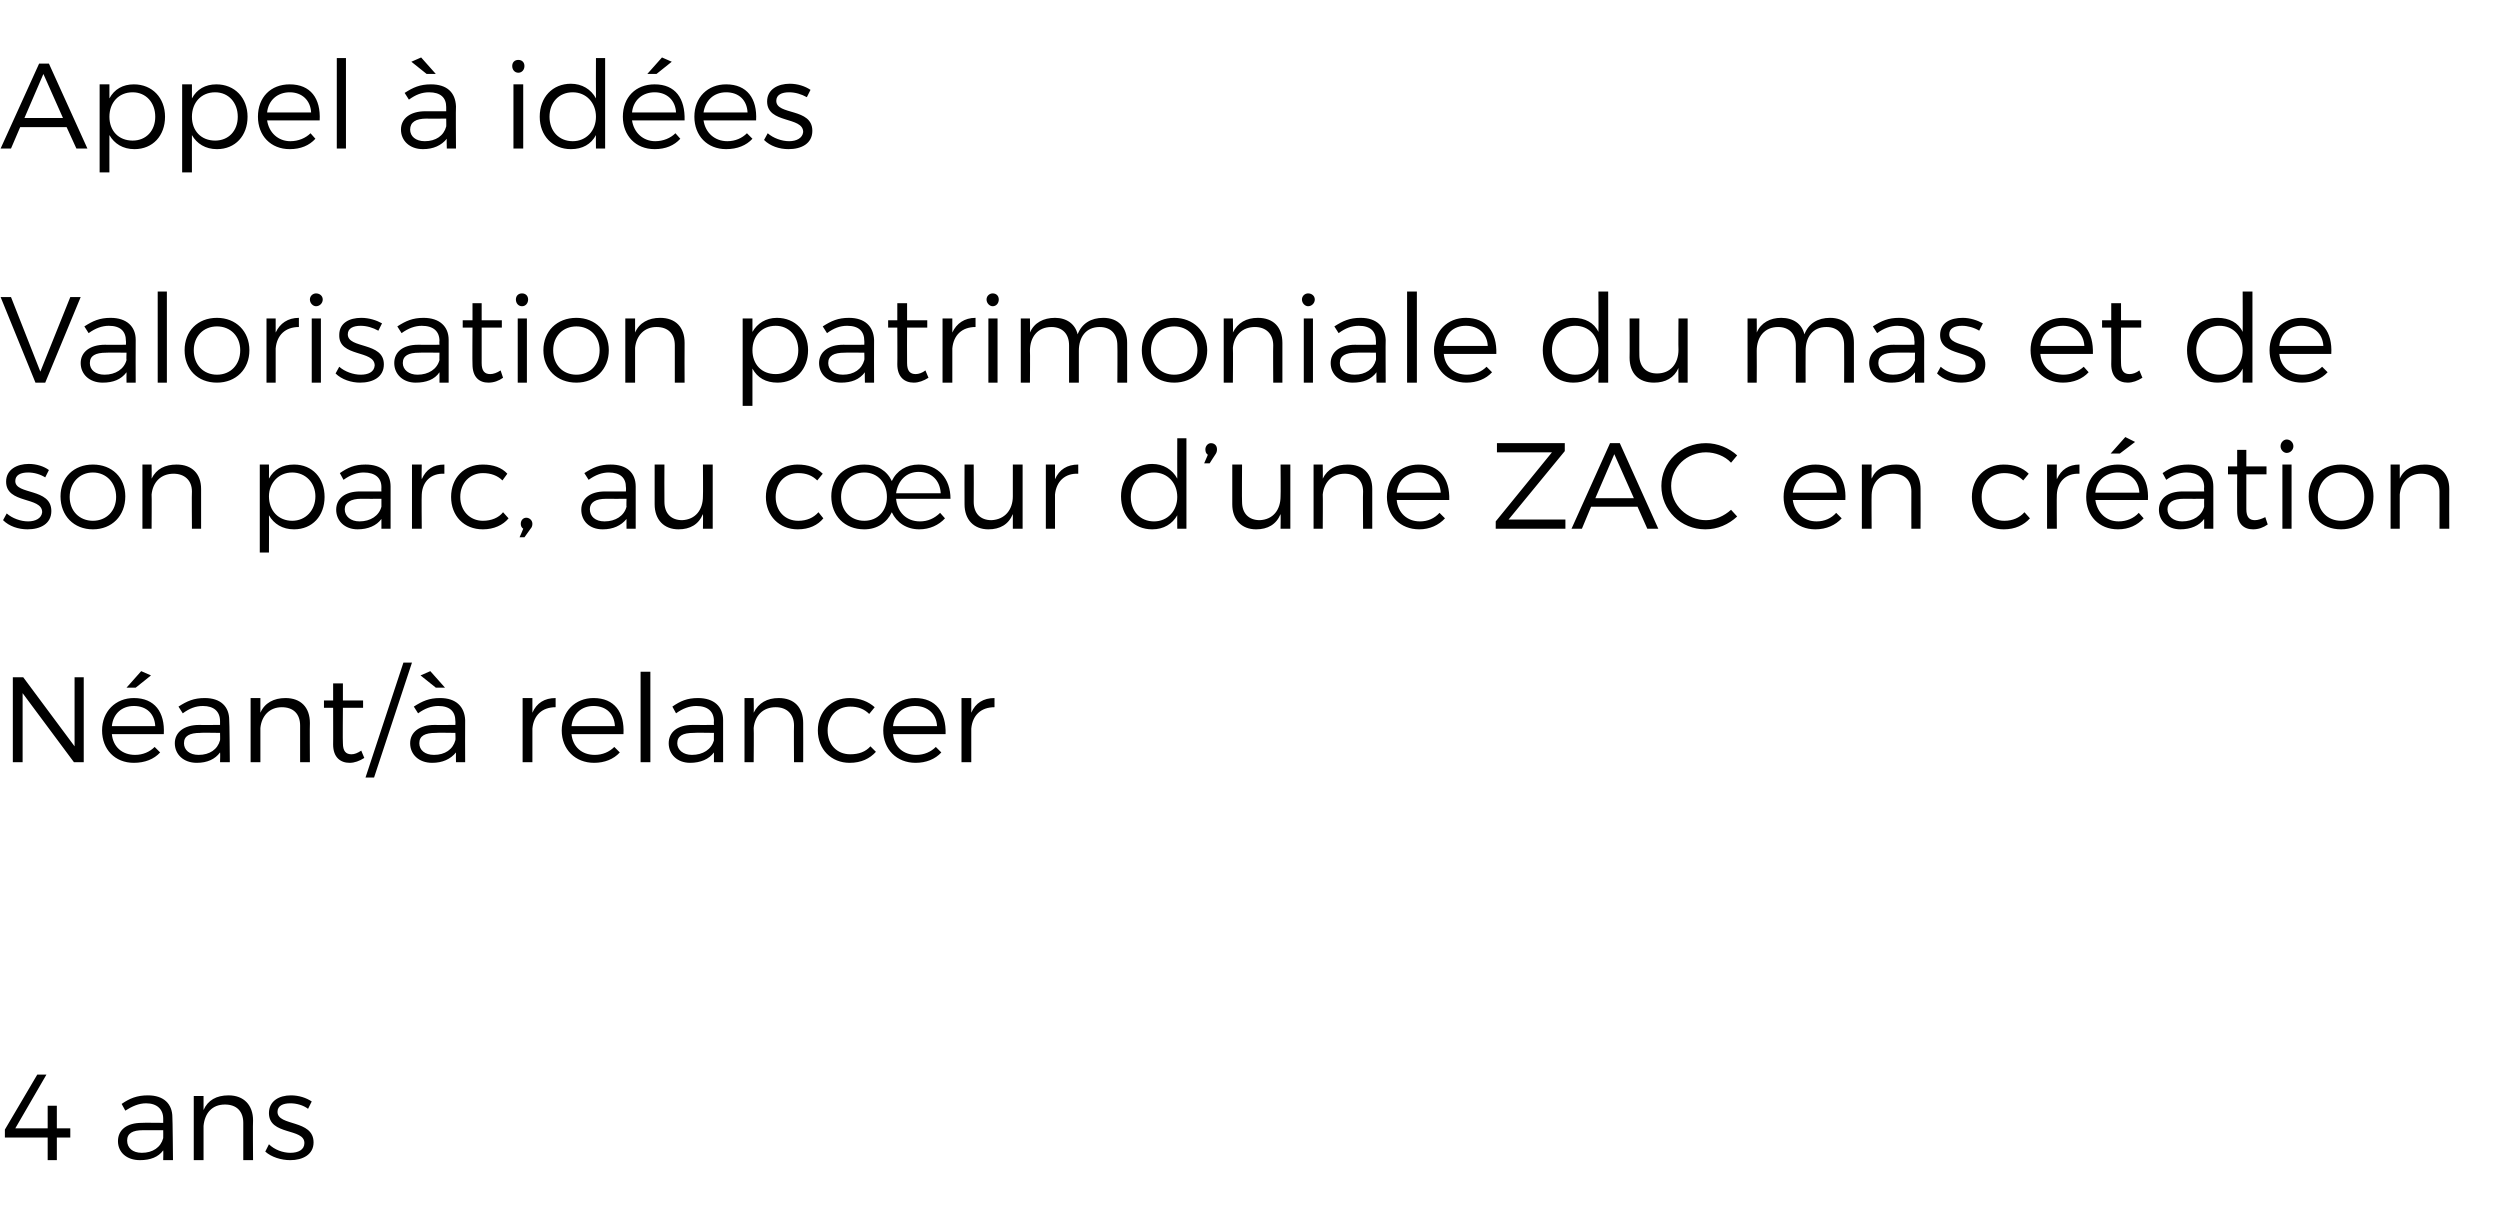 <?xml version="1.0" standalone="no"?><!DOCTYPE svg PUBLIC "-//W3C//DTD SVG 1.1//EN" "http://www.w3.org/Graphics/SVG/1.1/DTD/svg11.dtd"><svg xmlns="http://www.w3.org/2000/svg" version="1.1" width="409px" height="199.5px" viewBox="0 -5 409 199.5" style="top:-5px"><desc>Appel id es Valorisation patrimoniale du mas et de son parc, au c ur d’une ZAC en cr ation N ant/ relancer 4 ans</desc><defs/><g id="Polygon8622"><path d="m7.6 170.8l-5.1 8.8h5.3v-3.7h1.5v3.7h2.2v1.5H9.3v3.7H7.8v-3.7h-7v-1.3l5.3-9h1.5zm19.1 14s.04-1.65 0-1.6c-.8 1.1-2.1 1.6-3.8 1.6c-2.2 0-3.6-1.3-3.6-3.1c0-1.9 1.5-3 3.9-3c.04-.04 3.5 0 3.5 0v-.7c0-1.5-1-2.5-2.8-2.5c-1.2 0-2.3.5-3.4 1.2l-.6-1.1c1.3-.9 2.5-1.4 4.3-1.4c2.6 0 4 1.4 4 3.6c.04.04.1 7 .1 7h-1.6zm0-3.6c.02-.02 0-1.3 0-1.3h-3.3c-1.7 0-2.6.5-2.6 1.7c0 1.2.9 2 2.4 2c1.8 0 3.1-.9 3.5-2.4zm14.7-2.9c-.05.02 0 6.5 0 6.5h-1.6v-6.1c0-1.9-1.1-3-3-3c-2.1 0-3.3 1.4-3.5 3.5v5.6h-1.6v-10.5h1.6v2.3c.7-1.6 2.1-2.4 4.1-2.4c2.5 0 4 1.6 4 4.1zm6.1-2.8c-1.2 0-2.1.4-2.1 1.4c0 2.4 5.9 1.2 5.9 5c0 2-1.8 2.9-3.8 2.9c-1.5 0-3.1-.5-4.1-1.4l.6-1.2c.9.9 2.3 1.4 3.5 1.4c1.3 0 2.3-.5 2.3-1.6c0-2.5-5.8-1.2-5.8-4.9c0-2 1.7-2.9 3.6-2.9c1.3 0 2.5.4 3.4 1l-.6 1.2c-.8-.6-1.9-.9-2.9-.9z" stroke="none" fill="#000"/></g><g id="Polygon8621"><path d="m3.8 105.8l8.4 11.3v-11.3h1.5v13.9h-1.6l-8.4-11.3v11.3H2.1v-13.9h1.7zm18.4 1.7h-1.5l2.4-2.7l1.6.7l-2.5 2zm4.6 7.6h-8.5c.2 2.1 1.7 3.4 3.8 3.4c1.3 0 2.4-.5 3.2-1.3l.9.9c-1 1.1-2.5 1.7-4.3 1.7c-3.1 0-5.2-2.2-5.2-5.3c0-3.1 2.2-5.3 5.2-5.3c3.4 0 5.1 2.3 4.9 5.9zm-1.4-1.3c-.1-2-1.4-3.3-3.5-3.3c-2 0-3.4 1.3-3.6 3.3h7.1zm10.6 5.9s.05-1.59 0-1.6c-.8 1.1-2.1 1.7-3.8 1.7c-2.2 0-3.6-1.4-3.6-3.2c0-1.8 1.5-3 4-3c-.05.02 3.4 0 3.4 0v-.6c0-1.6-1-2.5-2.8-2.5c-1.2 0-2.2.4-3.3 1.2l-.7-1.1c1.4-.9 2.5-1.4 4.3-1.4c2.6 0 4 1.4 4 3.6c.05 0 .1 6.9.1 6.9H36zm0-3.6c.03.03 0-1.2 0-1.2c0 0-3.25-.05-3.2 0c-1.8 0-2.7.5-2.7 1.7c0 1.1.9 1.9 2.4 1.9c1.8 0 3.1-.9 3.5-2.4zm14.7-2.8c-.04-.02 0 6.4 0 6.4h-1.6v-6c0-1.9-1.1-3-3-3c-2 0-3.3 1.4-3.5 3.4v5.6H41v-10.5h1.6v2.4c.7-1.6 2.2-2.4 4.1-2.4c2.5 0 4 1.5 4 4.1zm8.9 5.7c-.8.5-1.6.8-2.4.8c-1.5 0-2.7-.9-2.7-3c.02.03 0-6 0-6H53v-1.2h1.5v-2.8h1.6v2.8h3.3v1.2h-3.3s-.05 5.77 0 5.8c0 1.3.5 1.8 1.4 1.8c.5 0 1-.2 1.6-.6l.5 1.2zm7.8-15.6l-6.2 18.8h-1.4l6.2-18.8h1.4zm3.9 4.1l-2.5-2l1.6-.7l2.4 2.7h-1.5zm3.3 12.2s-.03-1.59 0-1.6c-.9 1.1-2.2 1.7-3.9 1.7c-2.2 0-3.6-1.4-3.6-3.2c0-1.8 1.5-3 4-3c-.03.02 3.4 0 3.4 0c0 0 .03-.64 0-.6c0-1.6-.9-2.5-2.8-2.5c-1.1 0-2.2.4-3.3 1.2l-.7-1.1c1.4-.9 2.5-1.4 4.3-1.4c2.6 0 4 1.4 4.1 3.6c-.03 0 0 6.9 0 6.9h-1.5zm-.1-3.6c.05.03 0-1.2 0-1.2c0 0-3.23-.05-3.2 0c-1.8 0-2.7.5-2.7 1.7c0 1.1.9 1.9 2.4 1.9c1.8 0 3.1-.9 3.5-2.4zm16.4-6.9v1.5c-2.2 0-3.6 1.3-3.8 3.5v5.5h-1.6v-10.5h1.6v2.4c.7-1.6 2-2.4 3.8-2.4zm11.1 5.9h-8.5c.2 2.1 1.7 3.4 3.8 3.4c1.3 0 2.4-.5 3.2-1.3l.9.9c-1 1.1-2.5 1.7-4.2 1.7c-3.1 0-5.3-2.2-5.3-5.3c0-3.1 2.2-5.3 5.2-5.3c3.4 0 5.1 2.3 4.9 5.9zm-1.4-1.3c-.1-2-1.4-3.3-3.5-3.3c-2 0-3.4 1.3-3.6 3.3h7.1zm5.8-8.9v14.8h-1.6v-14.8h1.6zm10.4 14.8v-1.6c-.8 1.1-2.2 1.7-3.9 1.7c-2.1 0-3.5-1.4-3.5-3.2c0-1.8 1.4-3 3.9-3c.01.02 3.5 0 3.5 0c0 0-.04-.64 0-.6c0-1.6-1-2.5-2.9-2.5c-1.1 0-2.2.4-3.3 1.2l-.6-1.1c1.3-.9 2.4-1.4 4.2-1.4c2.6 0 4.1 1.4 4.1 3.6v6.9h-1.5zm0-3.6c-.02.03 0-1.2 0-1.2c0 0-3.29-.05-3.3 0c-1.8 0-2.7.5-2.7 1.7c0 1.1 1 1.9 2.4 1.9c1.8 0 3.2-.9 3.6-2.4zm14.6-2.8c.02-.02 0 6.4 0 6.4h-1.5s-.04-6.02 0-6c0-1.9-1.2-3-3-3c-2.1 0-3.4 1.4-3.6 3.4c.05.02 0 5.6 0 5.6h-1.5v-10.5h1.5s.05 2.36 0 2.4c.8-1.6 2.2-2.4 4.1-2.4c2.5 0 4 1.5 4 4.1zm7.7-2.7c-2.2 0-3.7 1.6-3.7 3.9c0 2.3 1.5 3.9 3.7 3.9c1.4 0 2.5-.4 3.3-1.3l.9.9c-1 1.1-2.4 1.8-4.3 1.8c-3 0-5.2-2.2-5.2-5.3c0-3.1 2.2-5.3 5.2-5.3c1.7 0 3.1.6 4.1 1.5l-.9 1.1c-.8-.8-1.8-1.2-3.1-1.2zm15.6 4.5h-8.6c.2 2.1 1.7 3.4 3.8 3.4c1.3 0 2.4-.5 3.2-1.3l.9.9c-1 1.1-2.5 1.7-4.2 1.7c-3.1 0-5.3-2.2-5.3-5.3c0-3.1 2.2-5.3 5.2-5.3c3.4 0 5.1 2.3 5 5.9zm-1.4-1.3c-.1-2-1.5-3.3-3.6-3.3c-2 0-3.4 1.3-3.6 3.3h7.2zm9.4-4.6v1.5c-2.2 0-3.6 1.3-3.8 3.5v5.5h-1.6v-10.5h1.6v2.4c.7-1.6 2-2.4 3.8-2.4z" stroke="none" fill="#000"/></g><g id="Polygon8620"><path d="m4.6 72.3c-1.2 0-2.1.4-2.1 1.4c0 2.3 5.9 1.1 5.9 4.9c0 2.1-1.8 3-3.9 3c-1.5 0-3-.5-4-1.5l.6-1.1c.9.8 2.3 1.3 3.5 1.3c1.2 0 2.2-.5 2.3-1.5c0-2.6-5.9-1.3-5.9-5c0-2 1.8-2.9 3.7-2.9c1.3 0 2.5.4 3.3 1l-.6 1.2c-.8-.5-1.8-.8-2.8-.8zm15.9 3.9c0 3.2-2.2 5.4-5.3 5.4c-3.1 0-5.3-2.2-5.3-5.4c0-3.1 2.2-5.2 5.3-5.2c3.1 0 5.3 2.1 5.3 5.2zm-9.1.1c0 2.3 1.6 3.9 3.8 3.9c2.2 0 3.8-1.6 3.8-3.9c0-2.3-1.6-4-3.8-4c-2.2 0-3.8 1.7-3.8 4zM32.9 75v6.5h-1.5s-.05-6.05 0-6.1c0-1.8-1.2-2.9-3-2.9c-2.1 0-3.4 1.4-3.6 3.4c.04-.01 0 5.6 0 5.6h-1.5V71h1.5s.04 2.33 0 2.3c.8-1.6 2.2-2.3 4.1-2.3c2.5 0 4 1.5 4 4zm20.2 1.3c0 3.1-2 5.3-5 5.3c-1.9 0-3.3-.9-4.1-2.3c.03-.04 0 6.1 0 6.1h-1.5V71h1.5s.03 2.27 0 2.3c.8-1.5 2.2-2.3 4.1-2.3c3 0 5 2.2 5 5.3zm-1.5-.1c0-2.2-1.6-3.9-3.8-3.9c-2.2 0-3.8 1.7-3.8 3.9c0 2.4 1.6 4 3.8 4c2.2 0 3.8-1.7 3.8-4zm10.8 5.3v-1.6c-.8 1.1-2.2 1.7-3.9 1.7c-2.1 0-3.5-1.4-3.5-3.2c0-1.8 1.4-3 3.9-3h3.5s-.03-.67 0-.7c0-1.5-1-2.4-2.9-2.4c-1.1 0-2.2.4-3.3 1.2l-.6-1.1c1.3-.9 2.4-1.4 4.2-1.4c2.6 0 4.1 1.3 4.1 3.6v6.9h-1.5zm0-3.6v-1.3s-3.29.03-3.3 0c-1.7 0-2.7.6-2.7 1.7c0 1.2 1 2 2.4 2c1.8 0 3.2-.9 3.6-2.4zM72.7 71v1.5c-2.2-.1-3.6 1.3-3.7 3.4c-.05.03 0 5.6 0 5.6h-1.6V71h1.6s-.05 2.35 0 2.4c.7-1.6 1.9-2.4 3.7-2.4zm6.3 1.4c-2.1 0-3.7 1.6-3.7 3.9c0 2.3 1.6 3.9 3.7 3.9c1.4 0 2.6-.5 3.3-1.4l.9 1c-.9 1.1-2.4 1.8-4.2 1.8c-3.1 0-5.2-2.2-5.2-5.3c0-3.1 2.1-5.3 5.2-5.3c1.7 0 3.1.5 4 1.5l-.8 1.1c-.8-.8-1.9-1.2-3.2-1.2zm8.1 8.3c0 .3-.1.6-.3.8l-1 1.4h-.8s.63-1.4.6-1.4c-.3-.2-.4-.5-.4-.8c0-.6.4-1 .9-1c.5 0 1 .4 1 1zm15.4.8s-.02-1.62 0-1.6c-.9 1.1-2.2 1.7-3.9 1.7c-2.2 0-3.5-1.4-3.5-3.2c0-1.8 1.4-3 3.9-3c-.01-.01 3.4 0 3.4 0c0 0 .04-.67 0-.7c0-1.5-.9-2.4-2.8-2.4c-1.1 0-2.2.4-3.3 1.2l-.7-1.1c1.4-.9 2.5-1.4 4.3-1.4c2.6 0 4.1 1.3 4.1 3.6v6.9h-1.5zm0-3.6c-.04.01 0-1.3 0-1.3c0 0-3.31.03-3.3 0c-1.8 0-2.7.6-2.7 1.7c0 1.2.9 2 2.4 2c1.8 0 3.2-.9 3.6-2.4zm14.1-6.9v10.5H115s.04-2.35 0-2.4c-.7 1.7-2.1 2.5-4 2.5c-2.4 0-3.9-1.6-3.9-4.1V71h1.6s-.03 6.09 0 6.1c0 1.9 1.1 3 2.9 3c2.2-.1 3.4-1.7 3.4-3.9c.04-.03 0-5.2 0-5.2h1.6zm14 1.4c-2.2 0-3.7 1.6-3.7 3.9c0 2.3 1.5 3.9 3.7 3.9c1.4 0 2.5-.5 3.3-1.4l.8 1c-.9 1.1-2.3 1.8-4.2 1.8c-3 0-5.2-2.2-5.2-5.3c0-3.1 2.2-5.3 5.2-5.3c1.7 0 3.1.5 4.1 1.5l-.9 1.1c-.8-.8-1.8-1.2-3.1-1.2zm24.9 4.2h-8.9c.2 2.2 1.7 3.7 3.9 3.7c1.3 0 2.4-.5 3.3-1.4l.8.9c-1 1.1-2.5 1.8-4.2 1.8c-2.1 0-3.7-1.1-4.5-2.8c-.8 1.7-2.4 2.8-4.5 2.8c-3.2 0-5.4-2.2-5.4-5.4c0-3.1 2.2-5.2 5.4-5.2c2.1 0 3.7 1 4.5 2.7c.8-1.7 2.4-2.7 4.4-2.7c3.2 0 5.2 2.3 5.2 5.6zm-1.6-.9c-.1-2.1-1.5-3.5-3.6-3.5c-2 0-3.4 1.4-3.7 3.5h7.3zm-8.8.6c0-2.3-1.5-4-3.7-4c-2.2 0-3.8 1.7-3.8 4c0 2.3 1.6 3.9 3.8 3.9c2.2 0 3.7-1.6 3.7-3.9zm22.2-5.3v10.5h-1.6v-2.4c-.7 1.7-2.1 2.5-4 2.5c-2.4 0-3.9-1.6-3.9-4.1c-.02-.01 0-6.5 0-6.5h1.5s.03 6.09 0 6.1c0 1.9 1.1 3 2.9 3c2.2-.1 3.5-1.7 3.5-3.9V71h1.6zm9.1 0v1.5c-2.2-.1-3.6 1.3-3.8 3.4v5.6h-1.5V71h1.5v2.4c.7-1.6 2-2.4 3.8-2.4zm17.7-4.3v14.8h-1.5s-.02-2.24 0-2.2c-.8 1.4-2.2 2.3-4.1 2.3c-3 0-5.1-2.2-5.1-5.4c0-3.1 2.1-5.3 5.1-5.3c1.8 0 3.3.9 4.1 2.4c-.02-.01 0-6.6 0-6.6h1.5zm-1.5 9.6c0-2.3-1.6-4-3.8-4c-2.3 0-3.8 1.7-3.8 4c0 2.3 1.5 4 3.8 4c2.2 0 3.8-1.7 3.8-4zm6.5-7.8c0 .4-.1.6-.3.9c-.01-.02-.9 1.4-.9 1.4h-.9s.63-1.44.6-1.4c-.3-.2-.4-.5-.4-.9c0-.5.4-1 .9-1c.6 0 1 .4 1 1zm12 2.5v10.5h-1.6s.04-2.35 0-2.4c-.7 1.7-2.1 2.5-4 2.5c-2.4 0-3.9-1.6-3.9-4.1V71h1.6s-.04 6.09 0 6.1c0 1.9 1.1 3 2.9 3c2.2-.1 3.4-1.7 3.4-3.9c.04-.03 0-5.2 0-5.2h1.6zm13.4 4v6.5H223s-.05-6.05 0-6.1c0-1.8-1.2-2.9-3-2.9c-2.1 0-3.4 1.4-3.6 3.4c.04-.01 0 5.6 0 5.6h-1.5V71h1.5s.04 2.33 0 2.3c.8-1.6 2.2-2.3 4.1-2.3c2.5 0 4 1.5 4 4zm12.6 1.8h-8.6c.2 2.1 1.7 3.5 3.8 3.5c1.3 0 2.4-.5 3.2-1.4l.9.9c-1 1.1-2.5 1.8-4.2 1.8c-3.1 0-5.3-2.2-5.3-5.3c0-3.2 2.2-5.3 5.2-5.3c3.4 0 5.1 2.3 5 5.8zm-1.4-1.2c-.1-2-1.5-3.3-3.6-3.3c-2 0-3.4 1.3-3.6 3.3h7.2zm20.3-8.1v1.3L246.8 80h9.3v1.5h-11.4v-1.2l9.2-11.3h-9v-1.5H256zm11.9 10.4h-7.6l-1.5 3.6h-1.7l6.3-14h1.6l6.3 14h-1.8l-1.6-3.6zm-.6-1.4l-3.2-7.2l-3.1 7.2h6.3zm11.8-7.5c-3.1 0-5.7 2.4-5.7 5.5c0 3.1 2.6 5.6 5.7 5.6c1.5 0 3-.7 4.1-1.7l1 1.1c-1.4 1.3-3.2 2.1-5.2 2.1c-4 0-7.2-3.1-7.2-7.1c0-3.9 3.2-7 7.3-7c1.9 0 3.8.8 5.1 2l-1 1.2c-1-1.1-2.6-1.7-4.1-1.7zm22.8 7.8h-8.6c.3 2.1 1.8 3.5 3.9 3.5c1.3 0 2.4-.5 3.2-1.4l.9.9c-1 1.1-2.5 1.8-4.3 1.8c-3.1 0-5.2-2.2-5.2-5.3c0-3.2 2.2-5.3 5.2-5.3c3.4 0 5.1 2.3 4.9 5.8zm-1.4-1.2c-.1-2-1.4-3.3-3.5-3.3c-2 0-3.4 1.3-3.7 3.3h7.2zm13.7-.6c.03.05 0 6.5 0 6.5h-1.5s-.02-6.05 0-6.1c0-1.8-1.1-2.9-3-2.9c-2.1 0-3.4 1.4-3.5 3.4c-.04-.01 0 5.6 0 5.6h-1.6V71h1.6s-.04 2.33 0 2.3c.7-1.6 2.1-2.3 4-2.3c2.6 0 4 1.5 4 4zm13.7-2.6c-2.2 0-3.7 1.6-3.7 3.9c0 2.3 1.5 3.9 3.7 3.9c1.4 0 2.5-.5 3.3-1.4l.9 1c-1 1.1-2.4 1.8-4.3 1.8c-3 0-5.2-2.2-5.2-5.3c0-3.1 2.2-5.3 5.2-5.3c1.7 0 3.1.5 4.1 1.5l-.9 1.1c-.8-.8-1.8-1.2-3.1-1.2zm12.3-1.4v1.5c-2.2-.1-3.6 1.3-3.7 3.4c-.04.03 0 5.6 0 5.6h-1.6V71h1.6s-.04 2.35 0 2.4c.7-1.6 2-2.4 3.7-2.4zm6.6-1.8h-1.5l2.4-2.7l1.6.8l-2.5 1.9zm4.6 7.6h-8.6c.3 2.1 1.8 3.5 3.8 3.5c1.3 0 2.5-.5 3.3-1.4l.8.9c-1 1.1-2.4 1.8-4.2 1.8c-3.1 0-5.2-2.2-5.2-5.3c0-3.2 2.1-5.3 5.2-5.3c3.4 0 5.1 2.3 4.9 5.8zm-1.4-1.2c-.1-2-1.5-3.3-3.5-3.3c-2 0-3.5 1.3-3.7 3.3h7.2zm10.6 5.9v-1.6c-.8 1.1-2.2 1.7-3.9 1.7c-2.1 0-3.5-1.4-3.5-3.2c0-1.8 1.4-3 3.9-3h3.5s-.04-.67 0-.7c0-1.5-1-2.4-2.9-2.4c-1.1 0-2.2.4-3.3 1.2l-.6-1.1c1.3-.9 2.4-1.4 4.2-1.4c2.6 0 4.1 1.3 4.1 3.6v6.9h-1.5zm0-3.6c-.02.01 0-1.3 0-1.3c0 0-3.29.03-3.3 0c-1.8 0-2.7.6-2.7 1.7c0 1.2 1 2 2.4 2c1.8 0 3.2-.9 3.6-2.4zm10.4 2.9c-.7.5-1.5.8-2.4.8c-1.5 0-2.6-.9-2.6-3c-.03.01 0-6 0-6h-1.5v-1.3h1.5v-2.7h1.5v2.7h3.3v1.3h-3.3v5.7c0 1.3.5 1.8 1.4 1.8c.5 0 1.1-.2 1.7-.5l.4 1.2zm4.2-12.8c0 .6-.5 1.1-1.1 1.1c-.5 0-1-.5-1-1.1c0-.6.5-1.1 1-1.1c.6 0 1.1.5 1.1 1.1zm-.3 3v10.5h-1.5V71h1.5zm13.4 5.2c0 3.2-2.2 5.4-5.3 5.4c-3.2 0-5.3-2.2-5.3-5.4c0-3.1 2.1-5.2 5.3-5.2c3.1 0 5.3 2.1 5.3 5.2zm-9.1.1c0 2.3 1.6 3.9 3.8 3.9c2.2 0 3.8-1.6 3.8-3.9c0-2.3-1.6-4-3.8-4c-2.2 0-3.8 1.7-3.8 4zm21.5-1.3c-.02.05 0 6.5 0 6.5h-1.6s.02-6.05 0-6.1c0-1.8-1.1-2.9-3-2.9c-2 0-3.3 1.4-3.5 3.4v5.6h-1.5V71h1.5v2.3c.7-1.6 2.2-2.3 4.1-2.3c2.5 0 4 1.5 4 4z" stroke="none" fill="#000"/></g><g id="Polygon8619"><path d="m1.8 43.6l4.8 12.2l4.9-12.2h1.7l-5.8 14H5.8l-5.7-14h1.7zm18.9 14s-.03-1.68 0-1.7c-.9 1.2-2.2 1.7-3.9 1.7c-2.2 0-3.6-1.4-3.6-3.2c0-1.8 1.5-3 4-3c-.03.03 3.4 0 3.4 0c0 0 .03-.63 0-.6c0-1.6-.9-2.5-2.8-2.5c-1.1 0-2.2.4-3.3 1.2l-.7-1.1c1.4-.9 2.5-1.4 4.3-1.4c2.6 0 4.1 1.4 4.1 3.6c-.03.01 0 7 0 7h-1.5zm0-3.7c-.05.04 0-1.2 0-1.2c0 0-3.33-.04-3.3 0c-1.8 0-2.7.5-2.7 1.7c0 1.1.9 1.9 2.4 1.9c1.8 0 3.2-.9 3.6-2.4zm6.6-11.2v14.9h-1.5V42.7h1.5zm13.5 9.6c0 3.1-2.2 5.3-5.3 5.3c-3.2 0-5.3-2.2-5.3-5.3c0-3.1 2.1-5.3 5.3-5.3c3.1 0 5.3 2.2 5.3 5.3zm-9.1 0c0 2.4 1.6 4 3.8 4c2.2 0 3.8-1.6 3.8-4c0-2.3-1.6-3.9-3.8-3.9c-2.2 0-3.8 1.6-3.8 3.9zM48.9 47v1.5c-2.2 0-3.6 1.3-3.8 3.5v5.6h-1.5V47.1h1.5v2.3c.7-1.5 2-2.4 3.8-2.4zm3.9-3c0 .6-.5 1.1-1.1 1.1c-.5 0-1-.5-1-1.1c0-.6.5-1 1-1c.6 0 1.1.4 1.1 1zm-.3 3.1v10.5H51V47.1h1.5zm6.5 1.2c-1.2 0-2.1.4-2.1 1.4c0 2.4 5.9 1.2 5.9 4.9c0 2.1-1.8 3-3.9 3c-1.4 0-3-.5-4-1.5l.6-1.1c.9.8 2.3 1.3 3.5 1.3c1.2 0 2.2-.4 2.3-1.5c0-2.6-5.9-1.3-5.8-5c0-2 1.7-2.8 3.6-2.8c1.3 0 2.5.4 3.4.9l-.6 1.2c-.9-.5-1.9-.8-2.9-.8zm12.9 9.3s-.01-1.68 0-1.7c-.8 1.2-2.2 1.7-3.9 1.7c-2.1 0-3.5-1.4-3.5-3.2c0-1.8 1.4-3 3.9-3c0 .03 3.5 0 3.5 0c0 0-.05-.63 0-.6c0-1.6-1-2.5-2.9-2.5c-1.1 0-2.2.4-3.3 1.2l-.7-1.1c1.4-.9 2.5-1.4 4.3-1.4c2.6 0 4.1 1.4 4.1 3.6v7h-1.5zm0-3.7c-.03.04 0-1.2 0-1.2c0 0-3.31-.04-3.3 0c-1.8 0-2.7.5-2.7 1.7c0 1.1 1 1.9 2.4 1.9c1.8 0 3.2-.9 3.6-2.4zm10.4 2.9c-.7.5-1.5.8-2.4.8c-1.5 0-2.6-.9-2.6-3c-.04.04 0-6 0-6h-1.6v-1.2h1.6v-2.8h1.5v2.8h3.3v1.2h-3.3v5.8c0 1.3.5 1.8 1.4 1.8c.5 0 1.1-.2 1.7-.6l.4 1.2zM86.4 44c0 .6-.4 1.1-1 1.1c-.6 0-1-.5-1-1.1c0-.6.4-1 1-1c.6 0 1 .4 1 1zm-.2 3.1v10.5h-1.5V47.1h1.5zm13.4 5.2c0 3.1-2.2 5.3-5.3 5.3c-3.2 0-5.4-2.2-5.4-5.3c0-3.1 2.2-5.3 5.4-5.3c3.1 0 5.3 2.2 5.3 5.3zm-9.1 0c0 2.4 1.6 4 3.8 4c2.2 0 3.8-1.6 3.8-4c0-2.3-1.6-3.9-3.8-3.9c-2.2 0-3.8 1.6-3.8 3.9zm21.5-1.2c-.03-.01 0 6.5 0 6.5h-1.6s.01-6.11 0-6.1c0-1.9-1.1-3-3-3c-2 0-3.3 1.4-3.5 3.4v5.7h-1.6V47.1h1.6v2.3c.7-1.6 2.2-2.4 4.1-2.4c2.5 0 4 1.5 4 4.1zm20.2 1.2c0 3.1-2 5.3-5 5.3c-1.9 0-3.3-.8-4.1-2.3c-.01 0 0 6.1 0 6.1h-1.6V47.1h1.6s-.01 2.21 0 2.2c.8-1.4 2.2-2.3 4-2.3c3 0 5.1 2.2 5.1 5.3zm-1.6 0c0-2.3-1.5-4-3.7-4c-2.3 0-3.8 1.7-3.8 4c0 2.3 1.5 3.9 3.8 3.9c2.2 0 3.7-1.6 3.7-3.9zm10.9 5.3s-.04-1.68 0-1.7c-.9 1.2-2.2 1.7-3.9 1.7c-2.2 0-3.6-1.4-3.6-3.2c0-1.8 1.5-3 4-3c-.03.03 3.4 0 3.4 0c0 0 .02-.63 0-.6c0-1.6-.9-2.5-2.8-2.5c-1.2 0-2.2.4-3.3 1.2l-.7-1.1c1.4-.9 2.5-1.4 4.3-1.4c2.6 0 4 1.4 4.1 3.6c-.03.01 0 7 0 7h-1.5zm-.1-3.7c.04.04 0-1.2 0-1.2c0 0-3.23-.04-3.2 0c-1.8 0-2.7.5-2.7 1.7c0 1.1.9 1.9 2.4 1.9c1.8 0 3.1-.9 3.5-2.4zm10.5 2.9c-.8.5-1.6.8-2.4.8c-1.5 0-2.7-.9-2.7-3c.03.04 0-6 0-6h-1.5v-1.2h1.5v-2.8h1.6v2.8h3.3v1.2h-3.3s-.03 5.78 0 5.8c0 1.3.5 1.8 1.4 1.8c.5 0 1.1-.2 1.6-.6l.5 1.2zm7.7-9.8v1.5c-2.2 0-3.6 1.3-3.8 3.5v5.6h-1.6V47.1h1.6v2.3c.7-1.5 2-2.4 3.8-2.4zm3.8-3c0 .6-.4 1.1-1 1.1c-.5 0-1-.5-1-1.1c0-.6.5-1 1-1c.6 0 1 .4 1 1zm-.2 3.1v10.5h-1.5V47.1h1.5zm21.2 4v6.5h-1.6s.04-6.11 0-6.1c0-1.9-1.1-3-2.9-3c-2.2 0-3.4 1.6-3.4 3.9v5.2h-1.6s.01-6.11 0-6.1c0-1.9-1.1-3-2.9-3c-2.2 0-3.5 1.6-3.5 3.9c.04-.01 0 5.2 0 5.2H167V47.1h1.5s.04 2.33 0 2.3c.7-1.6 2.2-2.4 4.1-2.4c1.9 0 3.3 1 3.7 2.7c.7-1.8 2.2-2.7 4.2-2.7c2.4 0 3.9 1.5 3.9 4.1zm13.1 1.2c0 3.1-2.3 5.3-5.4 5.3c-3.1 0-5.3-2.2-5.3-5.3c0-3.1 2.2-5.3 5.3-5.3c3.1 0 5.4 2.2 5.4 5.3zm-9.2 0c0 2.4 1.6 4 3.8 4c2.2 0 3.8-1.6 3.8-4c0-2.3-1.6-3.9-3.8-3.9c-2.2 0-3.8 1.6-3.8 3.9zm21.5-1.2v6.5h-1.5s-.04-6.11 0-6.1c0-1.9-1.2-3-3-3c-2.1 0-3.4 1.4-3.6 3.4c.05.03 0 5.7 0 5.7h-1.5V47.1h1.5s.05 2.27 0 2.3c.8-1.6 2.2-2.4 4.1-2.4c2.5 0 4 1.5 4 4.1zm5.3-7.1c0 .6-.5 1.1-1.1 1.1c-.5 0-1-.5-1-1.1c0-.6.5-1 1-1c.6 0 1.1.4 1.1 1zm-.3 3.1v10.5h-1.5V47.1h1.5zm10.4 10.5s-.04-1.68 0-1.7c-.9 1.2-2.2 1.7-3.9 1.7c-2.2 0-3.6-1.4-3.6-3.2c0-1.8 1.5-3 4-3c-.04.03 3.4 0 3.4 0c0 0 .02-.63 0-.6c0-1.6-.9-2.5-2.8-2.5c-1.2 0-2.2.4-3.3 1.2l-.7-1.1c1.4-.9 2.5-1.4 4.3-1.4c2.6 0 4 1.4 4.1 3.6c-.04.01 0 7 0 7h-1.5zm-.1-3.7c.04.04 0-1.2 0-1.2c0 0-3.24-.04-3.2 0c-1.8 0-2.7.5-2.7 1.7c0 1.1.9 1.9 2.4 1.9c1.8 0 3.1-.9 3.5-2.4zm6.7-11.2v14.9h-1.6V42.7h1.6zm13 10.2h-8.6c.2 2.1 1.7 3.4 3.8 3.4c1.3 0 2.4-.5 3.2-1.3l.9.9c-1 1.1-2.5 1.7-4.2 1.7c-3.1 0-5.3-2.2-5.3-5.3c0-3.1 2.2-5.3 5.2-5.3c3.4 0 5.1 2.3 5 5.9zm-1.4-1.3c-.1-2-1.5-3.3-3.6-3.3c-2 0-3.4 1.3-3.6 3.3h7.2zm19.7-8.9v14.9h-1.6s.04-2.3 0-2.3c-.7 1.5-2.2 2.3-4.1 2.3c-3 0-5-2.2-5-5.3c0-3.2 2-5.3 5-5.3c1.9 0 3.4.8 4.1 2.3c.04.03 0-6.6 0-6.6h1.6zm-1.6 9.6c0-2.3-1.5-4-3.8-4c-2.2 0-3.8 1.7-3.8 4c0 2.3 1.6 4 3.8 4c2.3 0 3.8-1.7 3.8-4zm14.6-5.2v10.5h-1.5s-.04-2.42 0-2.4c-.7 1.6-2.1 2.4-4 2.4c-2.5 0-4-1.5-4-4.1c.03.02 0-6.4 0-6.4h1.6s-.02 6.03 0 6c0 1.9 1.1 3 2.9 3c2.2 0 3.5-1.6 3.5-3.9c-.04.01 0-5.1 0-5.1h1.5zm27.2 4v6.5h-1.6s.03-6.11 0-6.1c0-1.9-1.1-3-2.9-3c-2.2 0-3.4 1.6-3.4 3.9c-.02-.02 0 5.2 0 5.2h-1.6s.01-6.11 0-6.1c0-1.9-1.1-3-2.9-3c-2.2 0-3.5 1.6-3.5 3.9c.03-.01 0 5.2 0 5.2h-1.5V47.1h1.5s.03 2.33 0 2.3c.7-1.6 2.2-2.4 4-2.4c2 0 3.4 1 3.8 2.7c.7-1.8 2.2-2.7 4.2-2.7c2.4 0 3.9 1.5 3.9 4.1zm10 6.5s-.02-1.68 0-1.7c-.9 1.2-2.2 1.7-3.9 1.7c-2.2 0-3.6-1.4-3.6-3.2c0-1.8 1.5-3 4-3c-.02.03 3.4 0 3.4 0c0 0 .04-.63 0-.6c0-1.6-.9-2.5-2.8-2.5c-1.1 0-2.2.4-3.3 1.2l-.7-1.1c1.4-.9 2.5-1.4 4.3-1.4c2.6 0 4.1 1.4 4.1 3.6c-.02.01 0 7 0 7h-1.5zm0-3.7c-.04.04 0-1.2 0-1.2c0 0-3.32-.04-3.3 0c-1.8 0-2.7.5-2.7 1.7c0 1.1.9 1.9 2.4 1.9c1.8 0 3.2-.9 3.6-2.4zm7.7-5.6c-1.2 0-2.1.4-2.1 1.4c0 2.4 5.9 1.2 5.9 4.9c0 2.1-1.9 3-3.9 3c-1.5 0-3-.5-4-1.5l.6-1.1c.9.8 2.2 1.3 3.5 1.3c1.2 0 2.2-.4 2.2-1.5c.1-2.6-5.8-1.3-5.8-5c0-2 1.7-2.8 3.7-2.8c1.2 0 2.4.4 3.3.9l-.6 1.2c-.8-.5-1.9-.8-2.8-.8zm21.4 4.6h-8.6c.2 2.1 1.7 3.4 3.8 3.4c1.3 0 2.4-.5 3.3-1.3l.8.9c-1 1.1-2.5 1.7-4.2 1.7c-3.1 0-5.3-2.2-5.3-5.3c0-3.1 2.2-5.3 5.3-5.3c3.4 0 5 2.3 4.9 5.9zm-1.4-1.3c-.1-2-1.5-3.3-3.5-3.3c-2.1 0-3.5 1.3-3.7 3.3h7.2zm9.5 5.2c-.8.5-1.6.8-2.4.8c-1.5 0-2.7-.9-2.7-3c.03.04 0-6 0-6h-1.5v-1.2h1.5v-2.8h1.6v2.8h3.3v1.2H347s-.04 5.78 0 5.8c0 1.3.5 1.8 1.4 1.8c.5 0 1.1-.2 1.6-.6l.5 1.2zm18-14.1v14.9h-1.6s.03-2.3 0-2.3c-.7 1.5-2.2 2.3-4.1 2.3c-3 0-5-2.2-5-5.3c0-3.2 2-5.3 5-5.3c1.9 0 3.4.8 4.1 2.3c.03.03 0-6.6 0-6.6h1.6zm-1.6 9.6c0-2.3-1.5-4-3.8-4c-2.2 0-3.8 1.7-3.8 4c0 2.3 1.6 4 3.8 4c2.3 0 3.8-1.7 3.8-4zm14.5.6h-8.5c.2 2.1 1.7 3.4 3.8 3.4c1.3 0 2.4-.5 3.2-1.3l.9.9c-1 1.1-2.5 1.7-4.2 1.7c-3.1 0-5.3-2.2-5.3-5.3c0-3.1 2.2-5.3 5.2-5.3c3.4 0 5.1 2.3 4.9 5.9zm-1.3-1.3c-.1-2-1.5-3.3-3.6-3.3c-2 0-3.4 1.3-3.6 3.3h7.2z" stroke="none" fill="#000"/></g><g id="Polygon8618"><path d="m10.9 15.8H3.3l-1.5 3.5H.1L6.4 5.4h1.6l6.3 13.9h-1.8l-1.6-3.5zm-.6-1.5L7.1 7.1L4 14.3h6.3zm16.7-.2c0 3.1-2 5.3-5 5.3c-1.9 0-3.3-.9-4.1-2.3c-.01-.03 0 6.1 0 6.1h-1.6V8.8h1.6v2.3c.8-1.5 2.2-2.3 4-2.3c3 0 5.1 2.2 5.1 5.3zm-1.6 0c0-2.3-1.5-4-3.7-4c-2.3 0-3.8 1.7-3.8 4c0 2.3 1.5 3.9 3.8 3.9c2.2 0 3.7-1.6 3.7-3.9zm15.1 0c0 3.1-2 5.3-5 5.3c-1.9 0-3.3-.9-4.1-2.3c-.01-.03 0 6.1 0 6.1h-1.6V8.8h1.6v2.3c.8-1.5 2.2-2.3 4-2.3c3 0 5.1 2.2 5.1 5.3zm-1.6 0c0-2.3-1.5-4-3.7-4c-2.3 0-3.8 1.7-3.8 4c0 2.3 1.5 3.9 3.8 3.9c2.2 0 3.7-1.6 3.7-3.9zm13.4.6h-8.6c.3 2 1.8 3.4 3.8 3.4c1.3 0 2.5-.5 3.3-1.3l.8.9c-1 1.1-2.4 1.7-4.2 1.7c-3.1 0-5.2-2.2-5.2-5.3c0-3.2 2.1-5.3 5.2-5.3c3.4 0 5.1 2.3 4.9 5.9zm-1.4-1.3c-.1-2-1.5-3.3-3.5-3.3c-2 0-3.5 1.3-3.7 3.3h7.2zm5.7-8.9v14.8h-1.5V4.5h1.5zm13.2 2.6l-2.5-2l1.6-.7l2.4 2.7h-1.5zm3.3 12.2s-.05-1.61 0-1.6c-.9 1.1-2.2 1.7-3.9 1.7c-2.2 0-3.6-1.4-3.6-3.2c0-1.8 1.5-3 4-3h3.4v-.7c0-1.5-.9-2.4-2.8-2.4c-1.2 0-2.2.4-3.3 1.2l-.7-1.1c1.4-.9 2.5-1.4 4.3-1.4c2.6 0 4 1.3 4.1 3.6c-.05-.02 0 6.9 0 6.9h-1.5zm-.1-3.6c.03.02 0-1.3 0-1.3c0 0-3.25.04-3.2 0c-1.8 0-2.7.6-2.7 1.8c0 1.1.9 1.9 2.4 1.9c1.8 0 3.1-.9 3.5-2.4zm12.8-9.9c0 .6-.4 1.1-1 1.1c-.6 0-1-.5-1-1.1c0-.6.4-1 1-1c.6 0 1 .4 1 1zm-.2 3v10.5H84V8.8h1.6zM99 4.5v14.8h-1.5s-.03-2.23 0-2.2c-.8 1.5-2.2 2.3-4.1 2.3c-3 0-5.1-2.2-5.1-5.3c0-3.2 2.1-5.4 5.1-5.4c1.8 0 3.3.9 4.1 2.4c-.03 0 0-6.6 0-6.6h1.5zm-1.5 9.6c0-2.3-1.6-4-3.8-4c-2.3 0-3.8 1.7-3.8 4c0 2.3 1.5 4 3.8 4c2.2 0 3.8-1.7 3.8-4zm9.9-7h-1.5l2.4-2.7l1.6.7l-2.5 2zm4.6 7.6h-8.6c.3 2 1.8 3.4 3.8 3.4c1.3 0 2.5-.5 3.3-1.3l.8.9c-1 1.1-2.4 1.7-4.2 1.7c-3.1 0-5.2-2.2-5.2-5.3c0-3.2 2.1-5.3 5.2-5.3c3.4 0 5 2.3 4.9 5.9zm-1.4-1.3c-.1-2-1.5-3.3-3.5-3.3c-2 0-3.5 1.3-3.7 3.3h7.2zm13.1 1.3h-8.6c.3 2 1.8 3.4 3.9 3.4c1.3 0 2.4-.5 3.2-1.3l.9.9c-1 1.1-2.5 1.7-4.3 1.7c-3.1 0-5.2-2.2-5.2-5.3c0-3.2 2.2-5.3 5.2-5.3c3.4 0 5.1 2.3 4.9 5.9zm-1.4-1.3c-.1-2-1.4-3.3-3.5-3.3c-2 0-3.4 1.3-3.7 3.3h7.2zm6.8-3.3c-1.2 0-2.1.4-2.1 1.4c0 2.4 5.9 1.1 5.9 4.9c0 2.1-1.8 3-3.9 3c-1.5 0-3-.5-4-1.5l.6-1.1c.9.8 2.3 1.3 3.5 1.3c1.2 0 2.2-.5 2.3-1.5c0-2.6-5.9-1.3-5.9-5c0-2 1.8-2.9 3.7-2.9c1.3 0 2.5.4 3.4 1l-.6 1.2c-.9-.5-1.9-.8-2.9-.8z" stroke="none" fill="#000"/></g></svg>